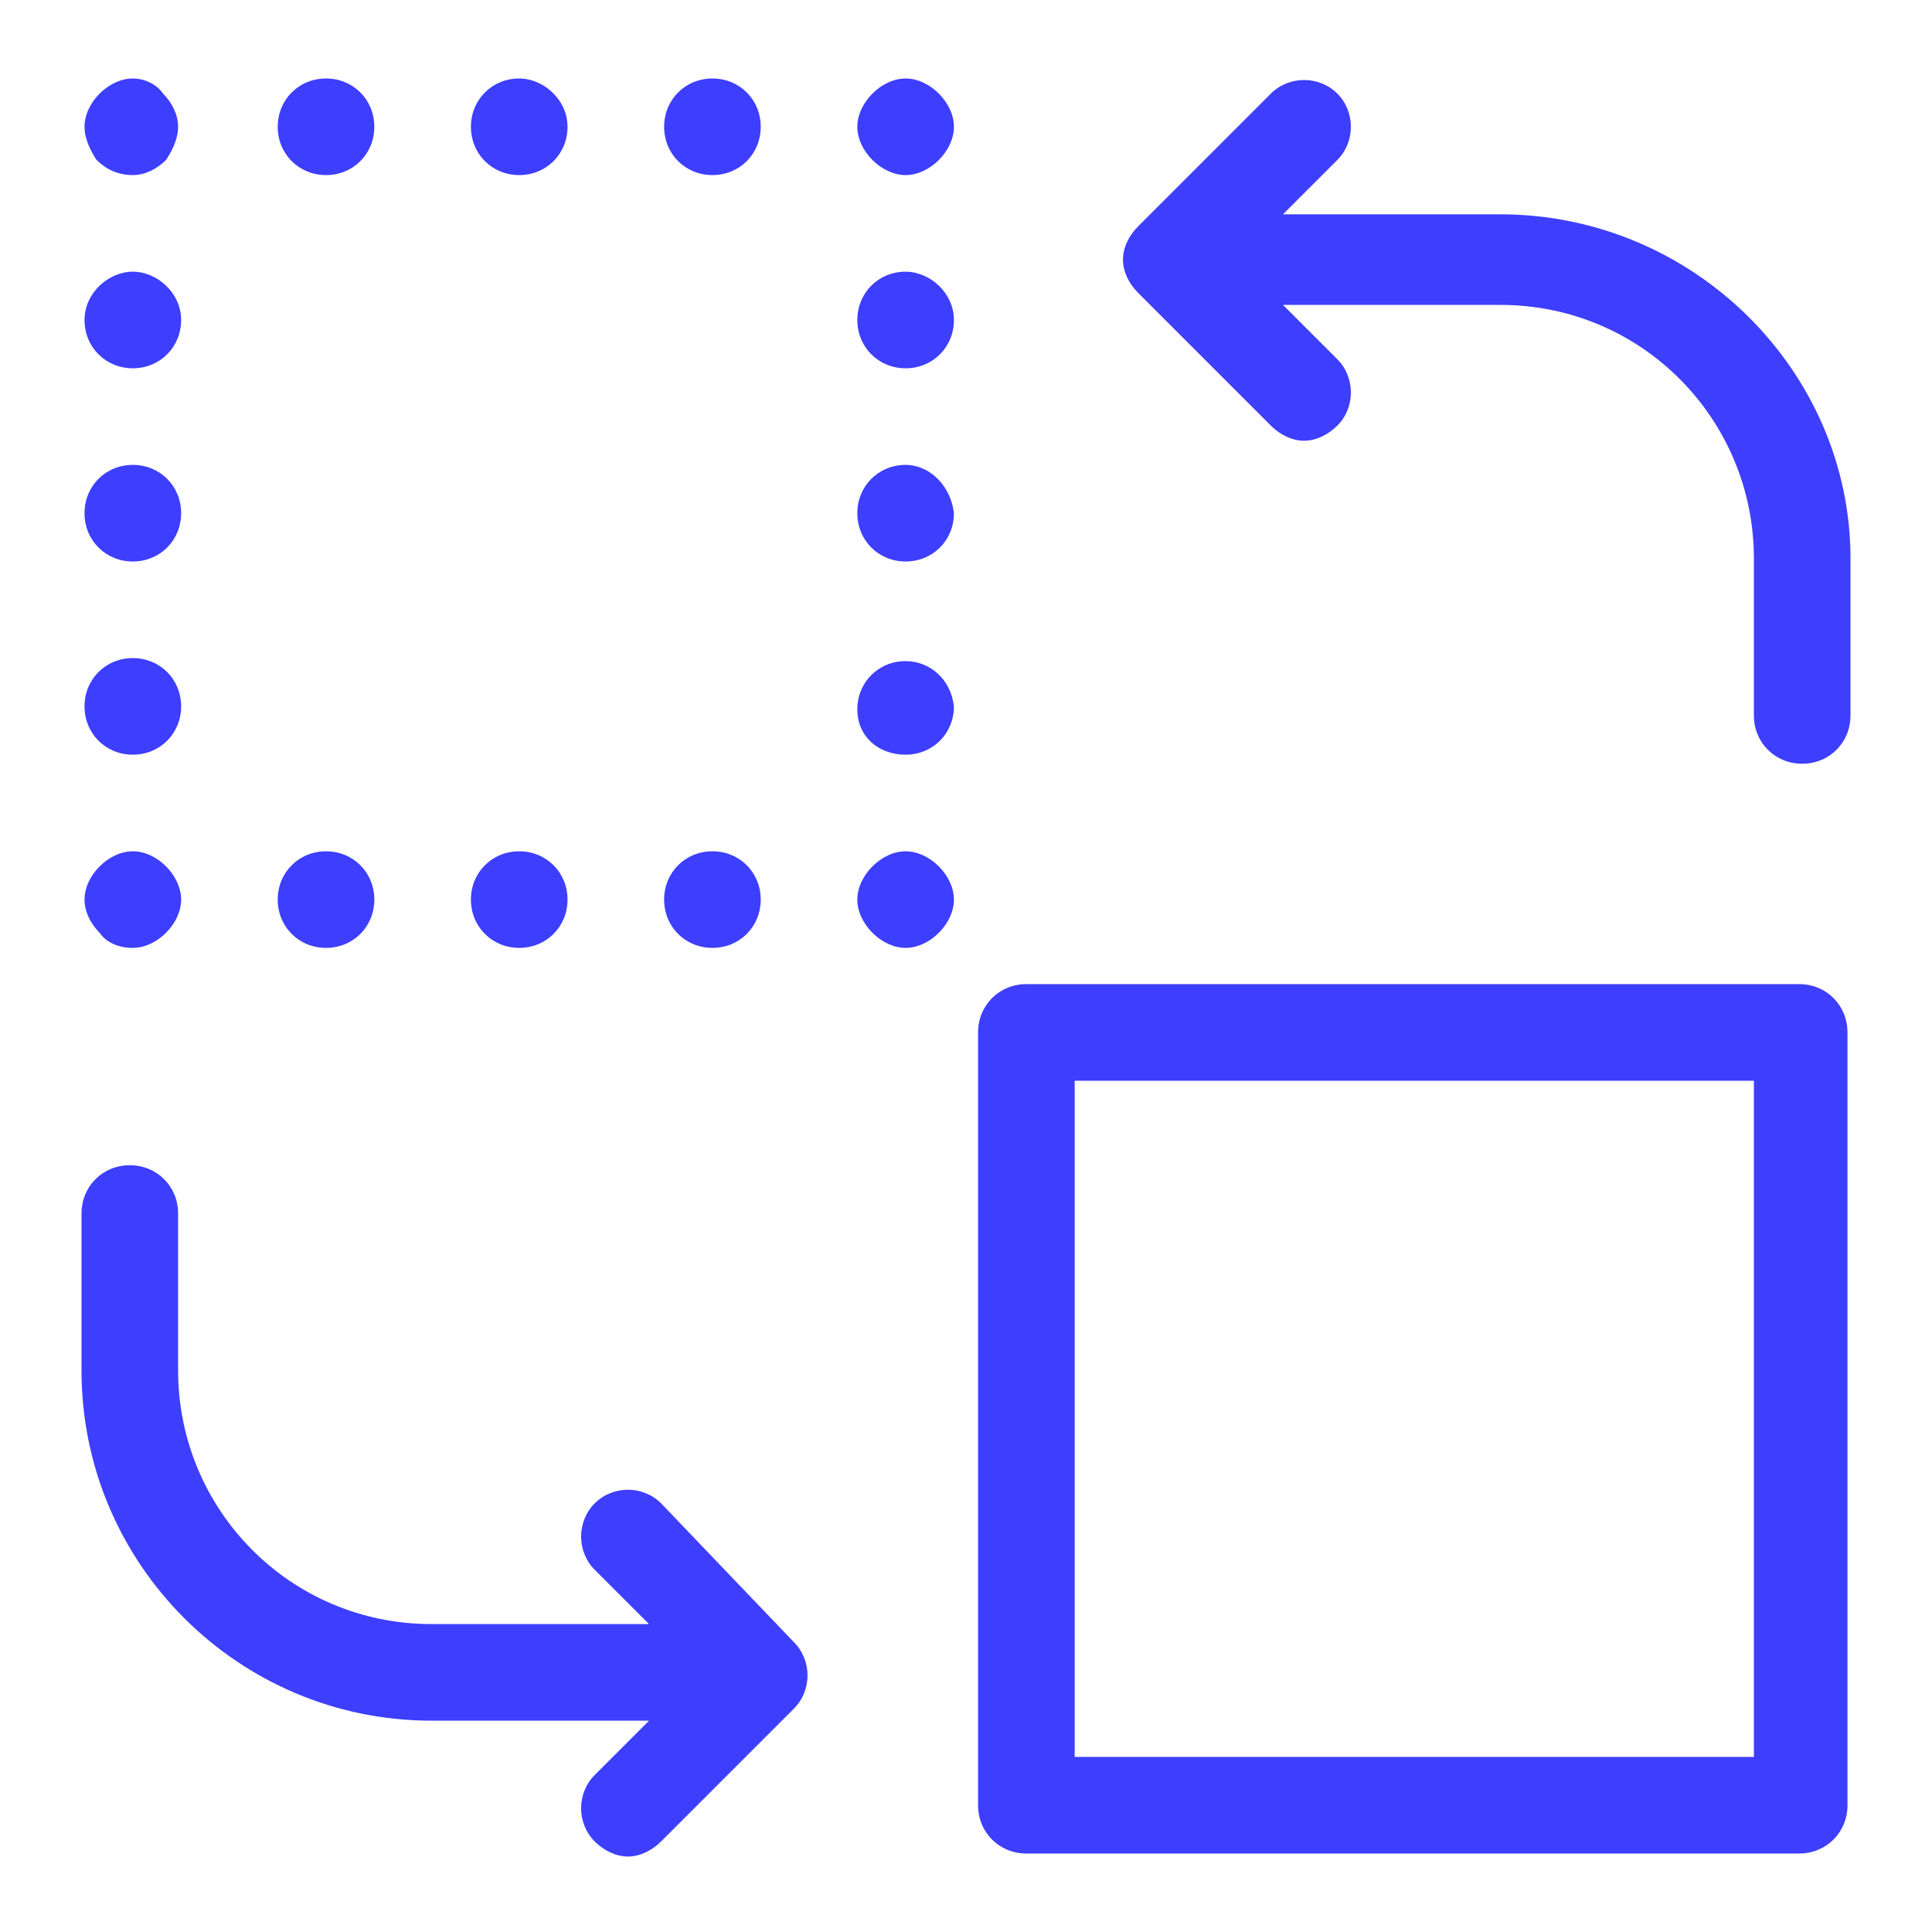 <?xml version="1.0" encoding="utf-8"?>
<!-- Generator: Adobe Illustrator 26.0.1, SVG Export Plug-In . SVG Version: 6.00 Build 0)  -->
<svg version="1.1" id="Layer_1" xmlns="http://www.w3.org/2000/svg" xmlns:xlink="http://www.w3.org/1999/xlink" x="0px" y="0px"
	 viewBox="0 0 64 64" style="enable-background:new 0 0 64 64;" xml:space="preserve">
<style type="text/css">
	.st0{fill:#6F3AEF;}
	.st1{fill:#EA047E;}
	.st2{fill:#2192FF;}
	.st3{fill:#D61C4E;}
	.st4{fill:#3E3EFF;}
	.st5{fill:#14C38E;}
	.st6{fill:#7743DB;}
	.st7{fill:#CC3636;}
	.st8{fill:#00B277;}
	.st9{fill:#FFFFFF;}
	.st10{fill:#FD841F;}
	.st11{fill:#CC6F1B;}
</style>
<g>
	<g>
		<path class="st4" d="M49.7,7.1h-7.2l1.8-1.8c0.6-0.6,0.6-1.6,0-2.2s-1.6-0.6-2.2,0l-4.4,4.4c-0.3,0.3-0.5,0.7-0.5,1.1
			s0.2,0.8,0.5,1.1l4.4,4.4c0.3,0.3,0.7,0.5,1.1,0.5c0.4,0,0.8-0.2,1.1-0.5c0.6-0.6,0.6-1.6,0-2.2l-1.8-1.8h7.2
			c4.7,0,8.4,3.8,8.4,8.4v5.2c0,0.9,0.7,1.6,1.6,1.6s1.6-0.7,1.6-1.6v-5.2C61.3,12.3,56.1,7.1,49.7,7.1z"/>
		<path class="st4" d="M59.6,32.6H34c-0.9,0-1.6,0.7-1.6,1.6v25.6c0,0.9,0.7,1.6,1.6,1.6h25.6c0.9,0,1.6-0.7,1.6-1.6V34.2
			C61.2,33.3,60.5,32.6,59.6,32.6z M58.1,58.2H35.6V35.8h22.5V58.2L58.1,58.2z"/>
		<path class="st4" d="M21.9,49.8c-0.6-0.6-1.6-0.6-2.2,0s-0.6,1.6,0,2.2l1.8,1.8h-7.2c-4.7,0-8.4-3.8-8.4-8.4v-5.2
			c0-0.9-0.7-1.6-1.6-1.6s-1.6,0.7-1.6,1.6v5.2c0,6.4,5.2,11.6,11.6,11.6h7.2l-1.8,1.8c-0.6,0.6-0.6,1.6,0,2.2
			c0.3,0.3,0.7,0.5,1.1,0.5s0.8-0.2,1.1-0.5l4.4-4.4c0.6-0.6,0.6-1.6,0-2.2L21.9,49.8z"/>
		<path class="st4" d="M4.4,5.8c0.4,0,0.8-0.2,1.1-0.5C5.7,5,5.9,4.6,5.9,4.2c0-0.4-0.2-0.8-0.5-1.1C5.2,2.8,4.8,2.6,4.4,2.6
			c-0.4,0-0.8,0.2-1.1,0.5S2.8,3.8,2.8,4.2S3,5,3.2,5.3C3.5,5.6,3.9,5.8,4.4,5.8z"/>
		<path class="st4" d="M17.2,5.8c0.9,0,1.6-0.7,1.6-1.6S18,2.6,17.2,2.6c-0.9,0-1.6,0.7-1.6,1.6S16.3,5.8,17.2,5.8z"/>
		<path class="st4" d="M10.8,5.8c0.9,0,1.6-0.7,1.6-1.6s-0.7-1.6-1.6-1.6c-0.9,0-1.6,0.7-1.6,1.6S9.9,5.8,10.8,5.8z"/>
		<path class="st4" d="M23.6,5.8c0.9,0,1.6-0.7,1.6-1.6s-0.7-1.6-1.6-1.6S22,3.3,22,4.2S22.7,5.8,23.6,5.8z"/>
		<path class="st4" d="M30,2.6c-0.4,0-0.8,0.2-1.1,0.5s-0.5,0.7-0.5,1.1s0.2,0.8,0.5,1.1s0.7,0.5,1.1,0.5s0.8-0.2,1.1-0.5
			s0.5-0.7,0.5-1.1s-0.2-0.8-0.5-1.1S30.4,2.6,30,2.6z"/>
		<path class="st4" d="M30,21.9c-0.9,0-1.6,0.7-1.6,1.6S29.1,25,30,25s1.6-0.7,1.6-1.6C31.5,22.5,30.8,21.9,30,21.9z"/>
		<path class="st4" d="M30,15.4c-0.9,0-1.6,0.7-1.6,1.6c0,0.9,0.7,1.6,1.6,1.6s1.6-0.7,1.6-1.6C31.5,16.1,30.8,15.4,30,15.4z"/>
		<path class="st4" d="M30,9c-0.9,0-1.6,0.7-1.6,1.6s0.7,1.6,1.6,1.6s1.6-0.7,1.6-1.6S30.8,9,30,9z"/>
		<path class="st4" d="M30,28.2c-0.4,0-0.8,0.2-1.1,0.5s-0.5,0.7-0.5,1.1c0,0.4,0.2,0.8,0.5,1.1s0.7,0.5,1.1,0.5s0.8-0.2,1.1-0.5
			s0.5-0.7,0.5-1.1c0-0.4-0.2-0.8-0.5-1.1C30.8,28.4,30.4,28.2,30,28.2z"/>
		<path class="st4" d="M23.6,31.4c0.9,0,1.6-0.7,1.6-1.6c0-0.9-0.7-1.6-1.6-1.6S22,28.9,22,29.8C22,30.7,22.7,31.4,23.6,31.4z"/>
		<path class="st4" d="M17.2,31.4c0.9,0,1.6-0.7,1.6-1.6c0-0.9-0.7-1.6-1.6-1.6c-0.9,0-1.6,0.7-1.6,1.6
			C15.6,30.7,16.3,31.4,17.2,31.4z"/>
		<path class="st4" d="M10.8,31.4c0.9,0,1.6-0.7,1.6-1.6c0-0.9-0.7-1.6-1.6-1.6c-0.9,0-1.6,0.7-1.6,1.6C9.2,30.7,9.9,31.4,10.8,31.4
			z"/>
		<path class="st4" d="M4.4,31.4c0.4,0,0.8-0.2,1.1-0.5c0.3-0.3,0.5-0.7,0.5-1.1c0-0.4-0.2-0.8-0.5-1.1c-0.3-0.3-0.7-0.5-1.1-0.5
			c-0.4,0-0.8,0.2-1.1,0.5s-0.5,0.7-0.5,1.1c0,0.4,0.2,0.8,0.5,1.1C3.5,31.2,3.9,31.4,4.4,31.4z"/>
		<path class="st4" d="M4.4,25c0.9,0,1.6-0.7,1.6-1.6s-0.7-1.6-1.6-1.6s-1.6,0.7-1.6,1.6S3.5,25,4.4,25z"/>
		<path class="st4" d="M4.4,18.6c0.9,0,1.6-0.7,1.6-1.6c0-0.9-0.7-1.6-1.6-1.6S2.8,16.1,2.8,17C2.8,17.9,3.5,18.6,4.4,18.6z"/>
		<path class="st4" d="M4.4,12.2c0.9,0,1.6-0.7,1.6-1.6S5.2,9,4.4,9s-1.6,0.7-1.6,1.6S3.5,12.2,4.4,12.2z"/>
	</g>
</g>
</svg>
